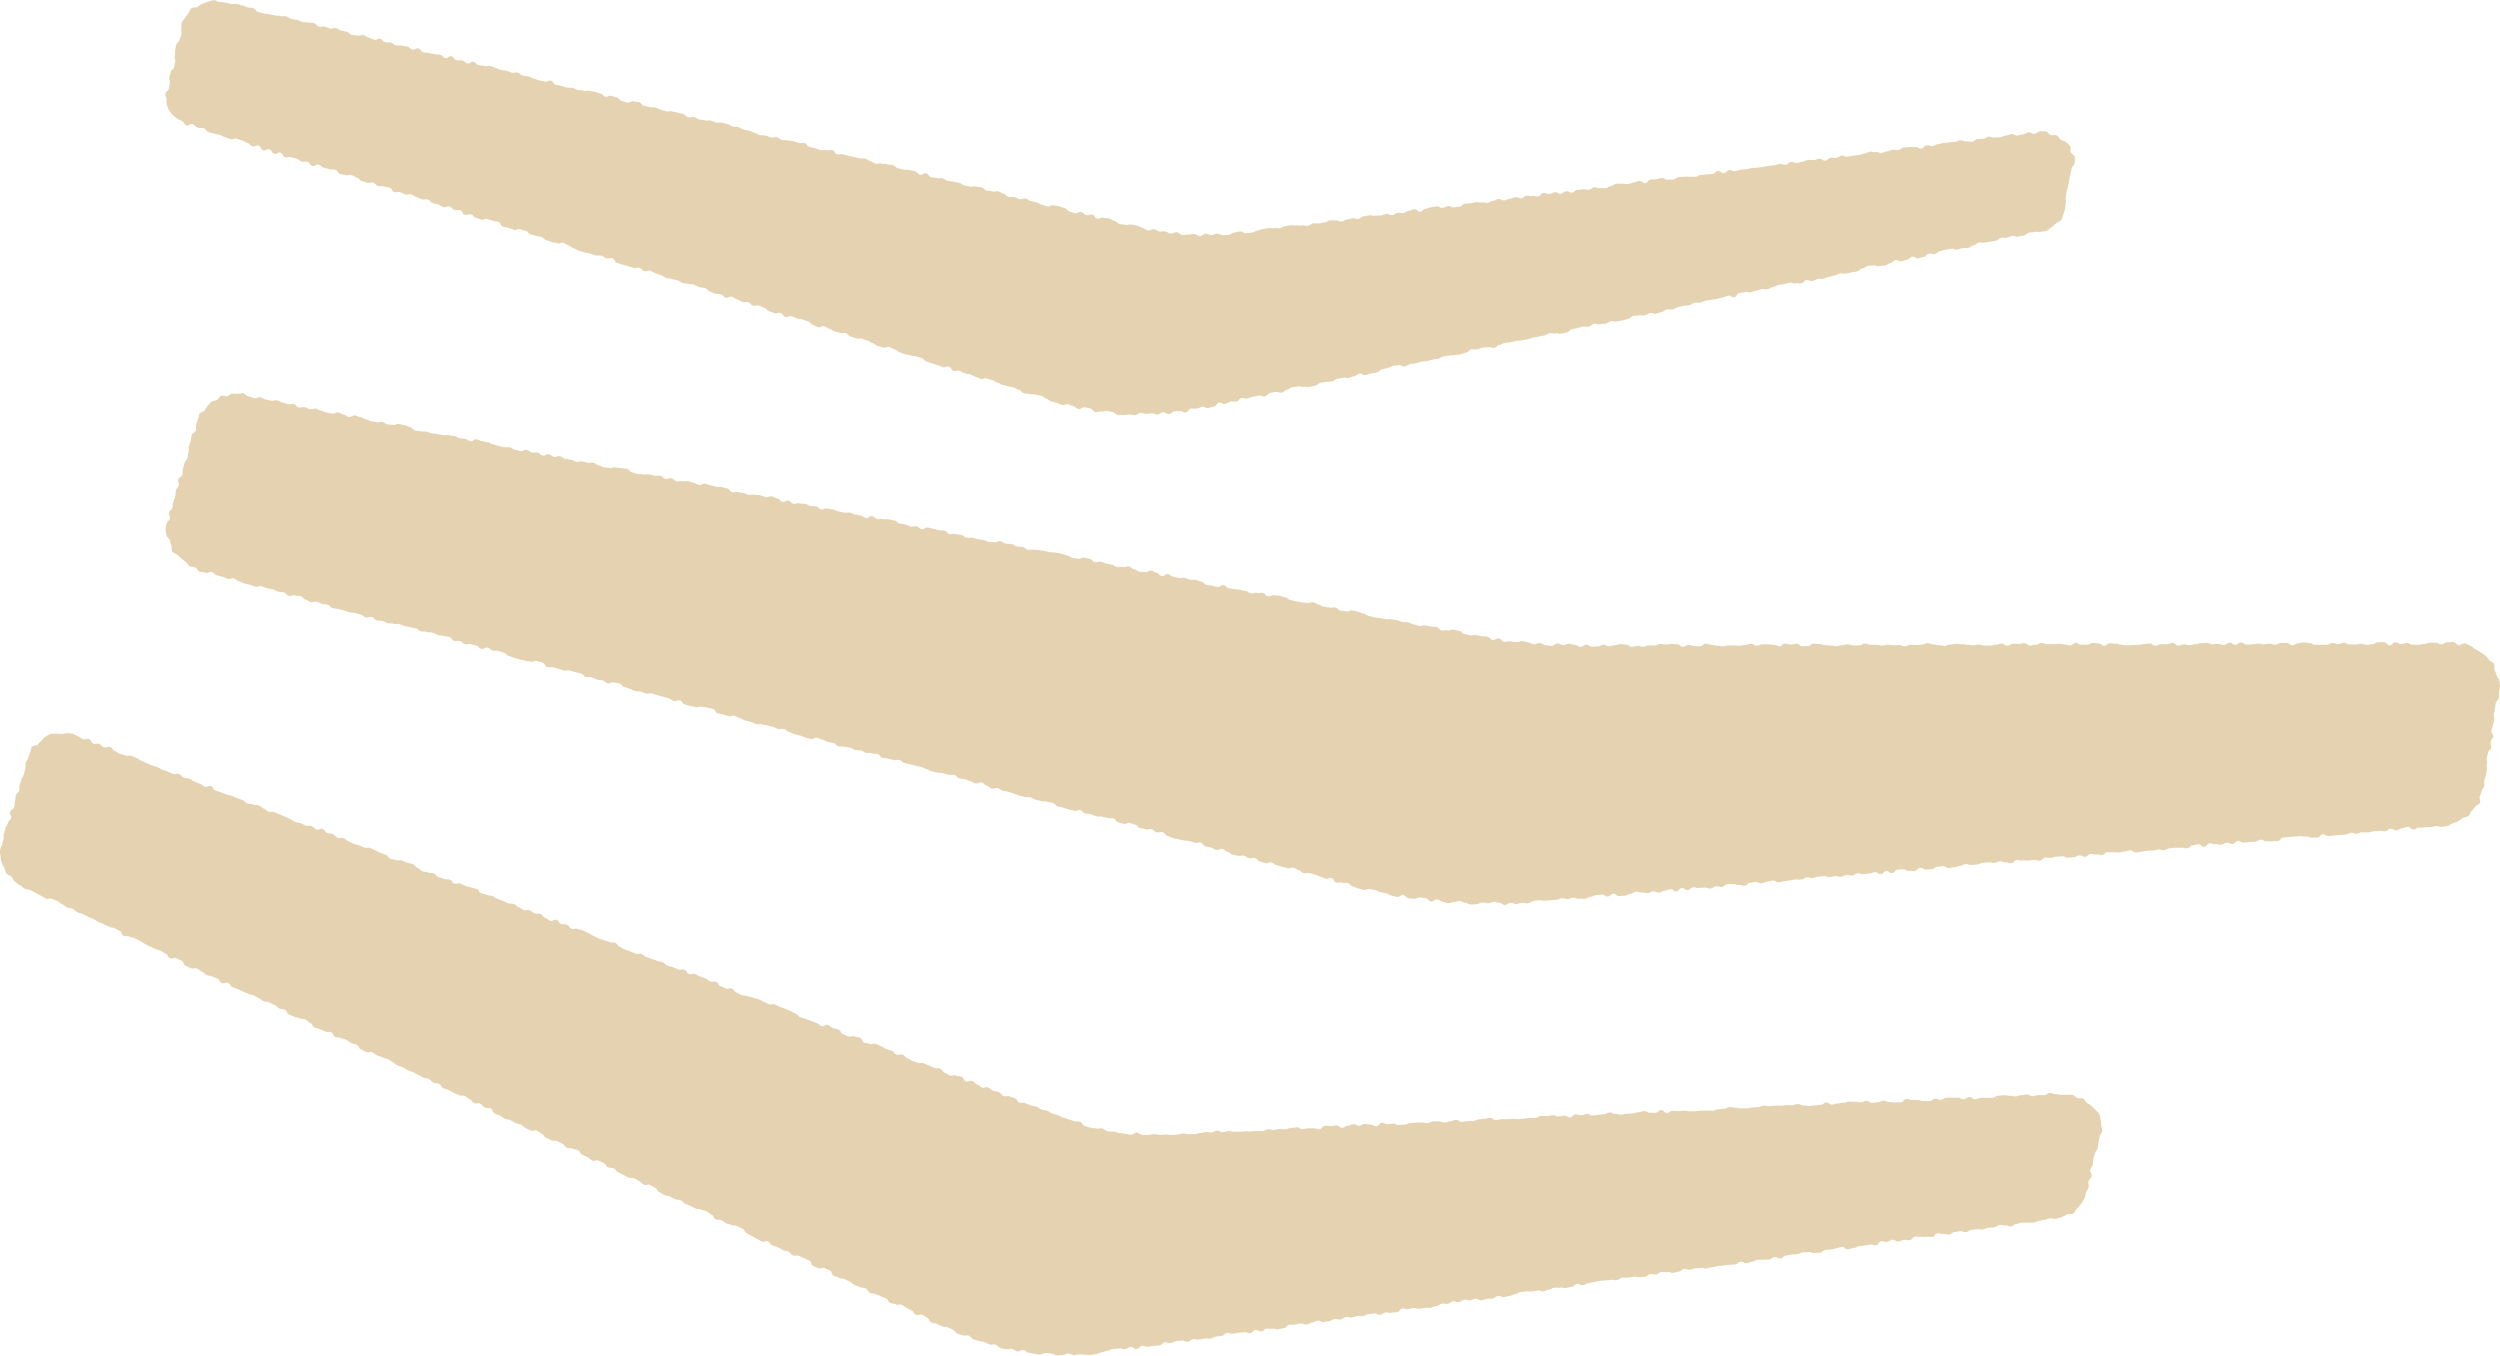 <svg xmlns="http://www.w3.org/2000/svg" width="73.762" height="39.997"><g data-name="グループ 19622"><g data-name="グループ 19619"><path data-name="パス 18451" d="M7.347 11.696c.082.016.078.039.16.055s.094-.044.176-.028.075.05.158.066l.164.033c.082.016.09-.025.172-.009s.076.048.158.064.079.031.161.047.088-.017.17 0 .068.087.15.1.09-.025.172-.009.077.044.158.06.092-.033.174-.017.076.045.158.061.077.039.159.055.083.012.165.027.094-.046.176-.03.076.044.158.06.074.054.156.07.1-.059.178-.043.079.031.161.047.076.047.157.063.077.043.159.058l.163.032c.082.016.09-.024.172-.008s.073.056.155.072.085 0 .167.014.093-.041.175-.025.081.019.162.035.077.041.159.057.069.08.151.1.083.007.165.023.086-.006.168.01.078.035.159.051.084 0 .166.02.082.018.163.033.089-.017.17 0 .084.006.166.022.074.053.156.068.084 0 .166.021.075.051.156.067.1-.072.181-.056.077.039.159.055l.164.031c.082.016.076.045.158.061s.078.032.16.048.081.019.163.035.087-.01.169.006.074.054.156.07.08.026.162.042.095-.052.177-.036.074.058.156.074.087-.009.169.007.071.069.153.085.1-.055.178-.039.073.064.155.08.092-.037.174-.021.074.06.156.076.083.01.165.026.077.046.159.062.091-.026.173-.01.081.022.163.038.088-.015.171 0 .073.061.156.077.076.044.159.061.086 0 .168.015.091-.03.174-.014.084.007.166.023.085 0 .168.018.068.089.15.105.08.028.162.044.086 0 .168.016.088-.014.17 0 .081.022.163.038.089-.017.171 0 .071.075.153.091.091-.03.173-.014.072.069.154.085.088-.012.17 0 .087-.012.169 0 .08.03.162.046.075.049.157.065.1-.055.178-.039.079.031.162.047.08.026.162.042.085 0 .167.013.081.024.163.04.067.092.149.108.088-.013.17 0 .083.009.165.025.077.041.159.057.09-.022.172-.006.084 0 .166.02.078.037.16.053.093-.038.175-.022.077.041.16.057.069.08.152.1.1-.051.177-.035.07.079.152.095.091-.027.173-.011.085 0 .168.015.077.043.159.059.086 0 .168.013.072.073.154.089.094-.041.176-.025.083.014.165.03.079.037.161.054l.165.035c.083.017.087-.012.17 0s.078.04.16.056l.165.032c.082.016.074.057.157.073s.1-.069.181-.053.072.069.154.085.089-.018.171 0 .087-.007.169.009.082.018.165.034.071.07.153.086.083.013.165.029.077.045.159.061.09-.021.172-.005.072.067.155.083.1-.064.18-.048.081.021.163.037.081.024.163.04.086 0 .168.015.068.088.15.1.09-.019.172 0 .083.011.166.027.073.064.155.08.089-.015.171 0 .08.027.163.043.084.008.167.024.077.043.16.059.087-.008.169.008.095-.045.177-.029.075.054.158.07.086 0 .168.014.075.054.158.071.085 0 .167.016.074.063.156.079.088-.014.17 0 .087-.005.169.011.083.013.166.029.082.018.164.034.086 0 .168.015.083.014.165.03.079.035.161.052.075.057.157.073.085.005.167.022.1-.049.178-.033.081.023.164.039.07.079.153.095.091-.03.174-.014.078.04.16.056l.165.034c.082.016.075.051.157.067s.089-.02.171 0 .091-.032.173-.016.072.069.154.085.075.053.157.069.086 0 .168.014.1-.061.18-.045.076.048.158.064.071.079.154.095.1-.069.181-.052.075.056.157.072.082.02.165.036.089-.02.171 0 .079.035.161.051.087-.006.169.01.078.035.161.051.07.075.152.091.083.012.166.029.081.021.163.037.1-.072.181-.055.071.074.153.09.084.011.166.027.085 0 .167.021.082.021.164.037.076.051.158.067.092-.03.175-.014.088-.013.171 0 .069.089.151.1.1-.045.177-.029.086 0 .168.016.081.029.163.045.073.062.156.079.081.021.164.037.082.018.164.034.087 0 .169.014.092-.031.175-.015.077.048.16.064.076.05.159.066.084.008.167.024.09-.021.172 0 .072.074.154.09.085.005.168.021.094-.043.177-.027.082.022.165.038.078.04.161.056.076.05.159.066.081.026.164.042.084.008.166.024.083.014.165.03.088-.011.17.005.084.009.167.025.079.038.162.054.087-.006.17.01.077.047.159.063.081.027.164.043.092-.031.176-.014l.165.033c.083.016.087 0 .17.013s.07.087.153.1.09-.02.173 0 .094-.037.177-.021.082.019.165.035.072.076.155.092.083.022.166.038.092-.022.175-.006l.168.032c.057.011.117 0 .173.014s.1.1.157.1.126-.055.183-.046.1.1.16.1.119-.02.176-.013l.172.021c.057.007.12-.035.178-.029s.112.03.169.035.112.05.169.055.119-.037.176-.033.112.058.17.061.114.018.172.021.118-.073.176-.071.114.046.171.047.116-.037.174-.036.114.03.172.03c.084 0 .084.063.168.063s.084-.067.168-.067.084.056.168.056.084-.007.168-.007.084-.045.168-.046.084.045.167.045.084-.033.168-.034.084-.03.168-.03.083.015.167.015.084.063.168.063.084-.027.167-.028.084.026.168.026.084-.04.167-.04h.168c.083 0 .083-.04.167-.041s.084.015.168.015.083-.016.167-.016.084.012.167.012.084.07.168.07.083-.051.167-.051.084.029.168.029.083.009.167.009.084-.075.167-.075.084.03.168.03.083.025.167.025.084.018.168.018.083-.023.167-.023h.168c.084 0 .084.01.167.01s.084-.024.168-.024.084-.036.168-.037.084.061.168.06.084-.042.167-.042h.168c.084 0 .084.015.168.015s.085.042.169.042.084-.079.168-.079.084.03.168.03.084-.026.168-.026.085.077.169.076.084-.007.168-.007.084-.072.168-.072.084.012.168.012.084.031.168.031.084.015.168.015.084.016.168.016.084-.027.168-.027.084-.025.168-.025.084.03.168.03h.168c.084 0 .083-.053.167-.053s.084.036.168.036h.168c.084 0 .084.02.168.02s.084-.02.168-.02.083.015.167.015.084-.007.168-.007.084.036.168.036.084-.044.168-.044.084.009.168.009.084-.015.168-.015.084-.038.168-.039.084.034.168.034.085.022.169.022.084.021.168.021.085-.039.169-.039.084-.02.168-.021.084.008.169.008.084.022.168.022.084.014.168.014.084-.021.168-.021.084.027.168.027h.168c.084 0 .084-.026.168-.026s.084-.031.168-.031.084.063.168.063.084-.057.168-.058.085 0 .169 0 .084-.015.168-.016.084.067.168.067.084-.023.168-.023.084-.05.169-.05.084.035.168.035h.169c.085 0 .084-.012.168-.012s.084.021.169.021.084.027.168.026.084-.073.168-.073.084.052.168.052h.168c.084 0 .083-.052.167-.052s.084.013.167.013.084.071.168.071.084-.073.168-.073.084.011.168.011.084.031.168.031.085.017.169.017.084-.006.169-.006.084-.009.168-.009.084-.023.168-.023.084-.015.168-.016.084.07.168.07.084-.051.168-.051h.168c.083 0 .083-.033.167-.034s.084.079.168.078.084-.035.168-.035.083.023.167.023.084-.029.168-.029.084-.028.168-.028.084-.011.168-.011.084.04.168.04.085-.009.169-.009.084.029.169.029.084-.067.169-.067.084.062.168.062.085-.067.169-.067.084.063.168.063.084-.01.169-.01.084-.022.168-.022.084.023.168.023.084-.018.169-.018.084.028.168.028.085-.052.169-.052h.169c.085 0 .085.067.169.067s.085-.054.169-.055.084-.028.168-.028.085.021.169.02.085.052.169.052h.338c.085 0 .085-.053.169-.053s.085.029.169.029.085-.037.169-.037.084.05.168.05h.168c.084 0 .084-.016.168-.016s.085.028.169.028.085-.019.17-.019.084-.058.168-.058h.169c.084 0 .085.094.169.093s.085-.091.17-.091.085.053.169.053.085-.03.17-.031.085.05.17.05h.169c.085 0 .085-.023.17-.023s.085-.037.169-.037h.17c.085 0 .086.048.171.048s.085-.06.171-.06.085-.008.171-.008c.059 0 .112.089.169.095s.131-.071.187-.058a1.529 1.529 0 01.164.077c.055.02.093.078.145.1a1.32 1.32 0 01.147.09 1.42 1.42 0 01.145.094 1.33 1.33 0 01.11.135c.038.044.115.06.146.109s-.01.137.015.19a1.227 1.227 0 01.065.154c.016.056.066.1.074.159a1.28 1.28 0 01.022.174 1.2 1.2 0 01-.031.172c-.014.08.007.084-.007.164s-.074.07-.088.15-.009.082-.023.162-.018.08-.032.161.022.087.008.168-.023.079-.037.159-.029.078-.042.159.062.094.048.175-.055.074-.069.155.026.087.012.168-.078.07-.092.151-.021.08-.035.161.018.086 0 .167.01.085 0 .166-.01.082-.024.163-.032.078-.046.159.007.086-.007.167-.062.073-.076.155a1.066 1.066 0 01-.059.156c-.017.053.034.137.009.187s-.108.069-.14.116a1.314 1.314 0 01-.107.127c-.038.041-.048.113-.092.149s-.121.024-.169.054a1.347 1.347 0 01-.135.1 1.527 1.527 0 01-.158.055c-.053.017-.1.073-.153.084a1.619 1.619 0 01-.171.022c-.084.007-.087-.024-.17-.017s-.083.019-.167.026-.084 0-.167.01-.085 0-.169.006-.08.046-.164.053-.091-.079-.174-.072-.082.031-.166.038-.079.057-.163.064-.088-.056-.172-.049-.079.067-.162.074-.086-.018-.169-.011-.084.005-.167.012-.082.024-.166.031-.084 0-.168 0-.081.034-.164.041-.087-.034-.171-.027-.08.043-.163.05l-.167.014-.167.013c-.083.007-.083.012-.166.019s-.089-.062-.173-.055-.076.1-.159.1h-.167c-.083 0-.087-.036-.171-.029s-.085-.017-.168-.01-.084 0-.168.007l-.166.016-.167.015c-.083.007-.076.091-.16.1l-.167.013c-.083.007-.084-.012-.168-.005s-.088-.052-.172-.045-.079.053-.163.06-.084 0-.167.009l-.167.015c-.083.007-.088-.053-.172-.046s-.078.078-.161.085-.088-.04-.171-.033-.08.051-.164.058-.086-.025-.17-.018-.087-.029-.17-.022-.077.094-.16.1-.092-.08-.175-.073-.083.024-.167.031-.077.078-.161.085-.086-.022-.17-.015-.085-.006-.169 0-.083.009-.167.016-.08.046-.164.053-.086-.025-.17-.018-.082.024-.166.031-.084 0-.168.009-.082.018-.166.025-.082.018-.166.025-.09-.069-.173-.062-.082.025-.166.032-.082.022-.166.029-.085-.014-.169-.007-.084-.005-.168 0-.078.075-.161.082-.087-.025-.17-.018-.086-.018-.169-.011-.078.074-.162.081-.088-.047-.172-.04-.08.047-.164.054l-.167.013c-.084.007-.088-.049-.172-.042l-.168.013c-.084.007-.082.027-.166.034s-.085-.013-.169-.006-.078.081-.162.088-.087-.028-.17-.021-.084.01-.168.017-.085-.011-.169 0-.086-.021-.17-.014-.077.085-.161.092-.087-.034-.171-.027-.087-.035-.17-.028-.081.041-.165.048-.087-.028-.17-.021-.083.014-.167.021-.081.04-.165.047-.084.005-.167.012-.087-.03-.171-.023-.08.044-.164.051-.082.031-.166.038-.083.018-.166.025-.09-.064-.174-.057-.083.015-.167.022-.08.061-.164.068l-.167.015c-.084.007-.09-.06-.174-.053s-.077.084-.161.091-.085-.007-.169 0-.088-.053-.171-.046-.084 0-.167.01-.076.09-.16.1-.089-.067-.173-.06-.077.084-.161.091-.089-.065-.173-.058-.082.032-.166.039-.083.012-.167.019-.087-.031-.171-.024-.08.056-.164.063-.086-.02-.17-.013-.08.045-.164.052-.086-.025-.17-.018-.082.021-.166.028-.087-.039-.17-.032-.083.012-.167.019-.081.031-.165.038-.086-.022-.169-.015-.08.053-.163.06-.085 0-.168 0-.083.018-.167.025-.083.019-.166.026-.083.024-.166.031-.09-.057-.174-.05-.082.025-.166.032-.081.043-.165.05-.089-.047-.173-.04-.083.018-.167.025-.078.076-.162.083-.086-.027-.17-.02-.087-.032-.171-.025-.085-.011-.169 0-.078.076-.162.083-.087-.028-.171-.021-.08.06-.164.067-.088-.035-.172-.028-.084 0-.168.011-.087-.023-.171-.016-.078.073-.162.08-.09-.066-.174-.059-.077.094-.161.1-.091-.076-.175-.069-.082.039-.166.046-.081.047-.165.054-.088-.041-.172-.034-.081.044-.166.051-.086-.023-.169-.016-.087-.034-.171-.027-.08.055-.163.062-.081.047-.165.054l-.169.013c-.084.007-.091-.075-.175-.067s-.079.073-.163.08-.09-.061-.174-.054l-.169.013c-.084.008-.081.044-.166.051s-.08.051-.165.058-.086-.012-.171 0-.088-.041-.172-.034-.083.034-.167.041-.087-.027-.172-.02-.082.037-.167.044-.085 0-.169.011l-.171.015c-.085.007-.087-.021-.172-.014-.056 0-.11.019-.166.023s-.108.066-.164.07-.113-.021-.169-.018-.11.033-.166.036-.113-.037-.169-.035-.111.064-.166.065-.114-.07-.169-.07-.112-.023-.168-.023-.112.043-.167.042-.112-.023-.168-.024-.113.056-.169.054-.112.009-.168.006-.11-.05-.166-.052-.109-.05-.165-.053-.114.041-.17.037-.115.031-.17.027-.11-.035-.165-.04-.106-.066-.162-.071-.12.071-.176.065-.1-.1-.156-.1-.11-.018-.166-.025-.12.052-.175.044-.112-.01-.167-.019-.1-.083-.155-.092-.124.063-.179.054-.11-.026-.165-.036-.1-.056-.158-.067-.109-.025-.163-.037-.1-.048-.159-.06-.11-.019-.165-.031-.124.04-.178.027-.108-.032-.162-.045-.1-.048-.158-.062-.095-.078-.149-.093c-.08-.022-.088.006-.169-.016s-.091.016-.171-.006-.058-.1-.139-.125-.1.035-.177.013-.075-.04-.156-.062-.076-.037-.157-.059l-.161-.043c-.08-.022-.091.018-.172 0s-.068-.067-.149-.089-.073-.046-.154-.068-.095.033-.176.011-.081-.02-.161-.042-.079-.027-.16-.049-.072-.054-.152-.076-.1.039-.177.017l-.161-.044c-.081-.022-.066-.075-.147-.1s-.091.017-.171 0-.073-.05-.153-.072-.092.021-.173 0-.083-.011-.163-.033-.07-.06-.151-.082-.07-.061-.15-.083-.1.048-.18.026-.074-.045-.155-.067-.082-.016-.162-.038-.063-.087-.143-.109-.092.02-.173 0-.079-.025-.16-.047-.087 0-.167-.019-.083-.015-.163-.037-.083-.013-.164-.035-.075-.042-.155-.064-.064-.085-.144-.107-.093.023-.174 0-.068-.065-.149-.087-.093.025-.174 0-.083-.013-.164-.035-.066-.074-.147-.1-.079-.027-.16-.05-.1.045-.179.023-.082-.02-.162-.042-.062-.093-.142-.115-.089.009-.17-.014-.083-.015-.163-.037-.09.009-.171-.013-.077-.036-.158-.058-.086 0-.167-.023-.066-.077-.147-.1-.1.041-.179.019-.083-.016-.164-.038-.079-.031-.16-.054-.082-.018-.163-.04-.066-.078-.147-.1-.083-.013-.164-.036-.089 0-.17-.018-.082-.018-.163-.041-.075-.043-.156-.065-.088 0-.169-.018-.082-.016-.163-.038-.078-.034-.159-.056-.078-.032-.159-.054-.085-.008-.165-.03-.072-.055-.153-.078-.1.034-.177.011-.069-.064-.15-.086-.067-.072-.147-.094-.1.049-.181.027-.075-.044-.156-.066-.077-.036-.158-.058-.086 0-.166-.025-.067-.075-.147-.1-.092.016-.172-.006l-.161-.046c-.08-.022-.088 0-.169-.018s-.083-.014-.163-.036-.075-.045-.156-.067-.076-.038-.157-.06-.082-.016-.163-.038-.081-.02-.162-.043-.083-.014-.164-.036-.068-.068-.149-.09-.092.02-.173 0l-.162-.044c-.081-.022-.087 0-.168-.019s-.063-.089-.144-.111-.085 0-.166-.027-.09.01-.171-.012-.074-.048-.155-.07-.089.008-.17-.014-.074-.049-.155-.071-.087 0-.168-.022-.089.006-.17-.016-.068-.073-.149-.095-.084-.011-.165-.033-.076-.044-.157-.066-.078-.032-.159-.055-.1.056-.184.034-.081-.02-.162-.043-.077-.037-.158-.059-.082-.02-.163-.042-.076-.039-.157-.061-.07-.063-.151-.086-.091.015-.172-.008-.077-.034-.158-.057l-.161-.045c-.081-.022-.085-.008-.166-.03s-.09.009-.17-.013-.077-.036-.158-.059l-.162-.045c-.081-.022-.075-.043-.156-.065s-.073-.05-.154-.073-.1.035-.178.013-.08-.026-.161-.048-.083-.015-.164-.037-.058-.107-.139-.129-.083-.014-.164-.037-.085-.008-.166-.03-.1.036-.178.014-.084-.014-.165-.036l-.162-.045c-.082-.022-.062-.1-.143-.118s-.1.039-.179.017-.072-.057-.153-.079l-.162-.045c-.081-.023-.08-.024-.161-.046s-.08-.027-.161-.049-.093.02-.174 0-.077-.035-.158-.057-.089 0-.17-.017-.075-.043-.156-.065-.078-.033-.159-.055-.067-.075-.148-.1-.084-.011-.165-.034-.1.048-.182.026-.069-.064-.151-.086-.085 0-.167-.027-.076-.041-.157-.063-.09.009-.171-.014-.066-.078-.147-.1-.083-.018-.164-.041-.08-.025-.161-.047-.092.019-.173 0-.079-.028-.159-.05l-.162-.043c-.08-.022-.09.012-.17-.011s-.058-.1-.139-.127-.079-.028-.16-.05-.1.039-.179.017-.087 0-.168-.022-.082-.02-.163-.042-.082-.02-.163-.043-.078-.037-.159-.059-.068-.071-.149-.093-.078-.033-.159-.055-.091.012-.172-.011-.069-.063-.15-.085-.1.056-.184.034-.067-.072-.148-.094l-.162-.043c-.081-.022-.093.022-.174 0s-.068-.069-.149-.091-.09.013-.171-.009-.062-.092-.143-.114-.085-.007-.166-.029-.086 0-.167-.027-.075-.046-.156-.068-.087 0-.169-.023-.089 0-.17-.017-.071-.062-.152-.084-.084-.015-.165-.037-.084-.012-.165-.034-.079-.032-.16-.055-.09.01-.171-.013-.088 0-.169-.017-.076-.043-.157-.065-.088 0-.17-.019-.065-.08-.147-.1-.1.035-.178.013-.071-.062-.153-.084l-.163-.045c-.081-.023-.087 0-.168-.023s-.079-.032-.16-.054-.083-.019-.164-.041-.086-.005-.168-.028-.066-.078-.147-.1-.087 0-.169-.025-.076-.04-.158-.062-.1.03-.177.008-.073-.051-.154-.073-.066-.077-.147-.1-.087 0-.169-.021-.1.032-.177.009-.066-.077-.148-.1-.087 0-.169-.025-.076-.042-.157-.064-.085-.01-.167-.032-.077-.037-.159-.059-.1.033-.179.011-.079-.03-.161-.052-.083-.019-.165-.041-.077-.04-.159-.062-.072-.06-.153-.083-.1.029-.178.007-.078-.037-.16-.059l-.164-.044c-.082-.023-.069-.072-.151-.095s-.1.042-.182.019-.087-.008-.169-.03c-.055-.015-.084-.1-.135-.125s-.117-.01-.165-.036-.07-.095-.114-.127a1.171 1.171 0 01-.129-.1 1.341 1.341 0 01-.123-.108c-.036-.042-.119-.05-.149-.1s-.007-.124-.03-.175a1.2 1.2 0 01-.038-.158c-.016-.053-.095-.091-.1-.146a1.112 1.112 0 01-.033-.168 1.121 1.121 0 01.028-.17c.008-.055.084-.094.1-.148.024-.081-.048-.1-.024-.183s.081-.064.1-.146 0-.087.026-.169.032-.079.056-.16 0-.09.02-.171.059-.071.083-.152-.035-.1-.011-.181.1-.059.123-.141-.009-.091.015-.172.021-.083.045-.165.06-.071.084-.152.01-.086.034-.168-.014-.092.01-.174.03-.08.054-.162.006-.087.03-.169.1-.061.12-.143-.006-.091.018-.174a1.068 1.068 0 01.049-.154c.023-.05.017-.117.046-.163s.112-.053.147-.095.05-.1.09-.137a1.269 1.269 0 01.114-.121c.044-.032.112-.026.16-.052s.075-.1.126-.122.123.023.176.009.1-.068.152-.075a1.591 1.591 0 01.166.008 1.6 1.6 0 01.166-.023c.051.05.108.083.162.097z" fill="#e5d2b0"/></g><g data-name="グループ 19620"><path data-name="パス 18452" d="M2.3 21.724c.078.031.069.053.147.083s.1-.031.18 0 .05.1.128.131.1-.019.175.011.061.075.139.1.1-.037.182-.007.056.088.134.118.071.047.149.077.082.02.161.05.1-.016.174.014l.156.061c.078.031.069.053.147.084s.075.037.153.068.075.039.153.069.082.02.161.05.072.046.15.076.08.026.158.056.076.037.154.067.1-.024.178.007.064.066.142.1.088.006.167.037.07.05.148.081.077.034.156.064.068.058.146.088.109-.047.187-.016.052.1.13.13.082.023.16.053l.157.061c.079.031.086.012.165.042s.075.039.154.07.081.024.159.054.064.068.143.1.089 0 .167.033.092 0 .17.027.067.061.145.092.067.059.146.089.094-.012.173.019.076.034.155.064.075.039.153.069.076.037.154.068.069.054.148.084.086.009.165.039.074.04.152.071.1-.014.174.016.063.071.141.1.106-.043.185-.012.057.084.135.115.088 0 .167.034.06.076.138.107.1-.019.176.011.065.063.144.093.073.043.151.074.083.018.161.049l.157.06c.078.031.1-.014.173.016s.075.04.153.071.073.043.152.074l.156.06c.079.03.059.08.138.111s.086.009.165.039.1-.017.175.014.077.034.155.065.086.01.165.041.058.08.137.111.064.068.142.1.089 0 .168.034.091 0 .169.029.061.077.14.107.082.02.161.051.092 0 .17.027.058.085.137.115.1-.03.18 0 .075.041.154.071.084.015.163.046.085.012.164.042.055.092.133.122.081.024.16.054.088 0 .167.035.07.051.149.081.079.027.158.058.075.038.154.068.092 0 .17.026.066.063.144.093.07.052.149.083.1-.021.176.01.068.057.146.088.095-.011.173.019.058.084.137.114.068.056.147.086.111-.054.19-.024.056.087.135.117.093-.006.172.024.056.088.134.119.1-.025.179.006.084.017.163.047.074.043.152.074.071.05.15.081.073.044.152.075.082.022.16.053.082.023.16.054.092 0 .171.026.057.084.136.115.071.049.15.08.08.026.158.056.076.037.155.068.1-.022.177.009.067.06.146.09.08.026.158.057.081.025.16.056.085.012.164.042.064.068.143.1.085.013.164.044.075.04.154.07.1-.024.179.006.053.095.131.125.1-.028.178 0 .073.044.151.075.08.024.158.054.067.059.145.09.1-.018.175.012.051.1.13.13.076.035.154.065.1-.024.178.006.058.086.136.116.073.045.152.076.09 0 .169.03.085.015.164.045.084.018.163.048.075.039.154.07.073.044.152.075.1-.022.177.008.075.041.153.071l.158.059c.079.03.077.034.156.064s.072.047.15.077.06.077.139.108.082.02.161.05.08.025.159.056l.156.061c.079.03.067.061.145.092s.115-.061.193-.031.069.057.147.087.084.018.163.049.052.1.131.13.076.04.155.07.1-.031.181 0 .088.008.167.038.047.114.125.144.087.009.166.04.1-.027.18 0 .076.037.154.067.071.052.15.083.083.019.162.05.058.084.137.115.1-.03.181 0 .062.076.141.107.072.046.151.077.08.027.159.058.1-.016.176.015.077.034.156.065.075.042.154.072.1-.012.175.019.055.091.134.122.072.05.151.08.1-.031.181 0 .087.009.165.039.05.106.128.136.107-.041.186-.011.063.072.142.1.067.061.147.092.1-.031.182 0 .066.063.145.093.087.009.166.04.059.085.138.116.1-.017.177.013.083.023.162.053.054.1.133.129.1-.012.176.018.078.034.157.065.088.008.167.039.072.051.152.082.088.007.168.038.072.051.152.082.085.019.165.05c.053.021.1.051.156.07l.163.053.163.052c.054.018.119 0 .173.018s.087.114.142.129.11.033.166.047.116.009.171.022.12-.012.176 0 .1.075.158.085.118 0 .174.006.111.033.168.041l.17.021c.057.006.113.027.17.033s.121-.07.178-.066.11.067.167.07.115 0 .172 0 .115-.023.172-.022.114.02.171.02.114-.009.172-.011.115.014.172.012c.084 0 .084-.006.168-.01s.083-.026.167-.03.085.021.169.017.085 0 .169 0 .083-.028.166-.031.084-.025.167-.029.085.013.169.01.082-.049.166-.053.086.051.17.047.083-.031.167-.035.085.023.169.019.084 0 .167 0 .084 0 .168-.008.084.007.168 0 .084-.008.167-.012.085.006.168 0 .082-.046.166-.05.085.021.169.018.083-.023.166-.026.085.013.169.009.082-.037.165-.04.084-.015.167-.019.087.058.171.054.083-.02.167-.024.083 0 .167 0 .085.027.169.024.08-.094.164-.1.084.013.168.01.083-.016.167-.02.087.072.171.068.082-.054.166-.058.082-.042.166-.046.086.05.17.046.082-.051.166-.055.085.024.169.02.086.052.17.048.08-.092.164-.1.087.043.171.04.084-.011.168-.015.086.042.17.039.084-.01.168-.014.083-.036.167-.04.084-.014.168-.018.085 0 .169 0 .085.018.169.015.082-.046.166-.05.085 0 .169 0 .086.037.17.033.082-.03.166-.034.083-.041.167-.045.087.065.171.061.083-.016.167-.019l.168-.008c.084 0 .082-.041.166-.045s.084-.014.168-.018.082-.026.166-.029.088.071.172.067.083-.023.167-.026.084 0 .168 0 .084-.006.168-.009.084.01.168.006.084-.012.168-.016.084-.016.168-.019.084.006.168 0 .082-.057.166-.061.085.011.169.008.084-.022.168-.026.086.039.171.035.083-.022.167-.026.087.056.172.052.08-.084.164-.087.086.03.17.026.083-.034.167-.038.087.05.171.046.083-.017.167-.021.084-.018.168-.022.082-.042.166-.046.086.049.171.045.085.02.169.016.083-.021.167-.025.084-.009.168-.013.083-.028.167-.032.083-.029.168-.033.086.053.171.049.084.008.169 0 .081-.073.165-.076.089.085.173.081.082-.057.166-.061.085.011.169.007.084-.008.168-.012.086.021.17.017.084.006.167 0 .084-.014.167-.018.085.007.168 0 .085 0 .169 0 .082-.035.166-.039.084-.015.168-.019.082-.043.166-.047.086.02.17.016.086.026.17.022.085 0 .169 0 .083-.022.167-.026.084-.008.168-.012.083-.038.167-.042.085.019.168.015.084-.011.168-.015.084 0 .168 0 .083-.013.167-.016.085.006.169 0 .082-.029.166-.032.086.046.17.042.085.019.169.015.084-.013.168-.017.084-.013.168-.017.082-.063.166-.067.088.063.172.06.084-.03.168-.034.084-.016.168-.02.083-.032.168-.036.084.012.169.008.085.017.169.013.083-.039.167-.043.087.065.171.061.084-.016.168-.02.083-.04.167-.043.087.042.171.038.086.017.171.013.084 0 .169-.006.08-.094.164-.1.087.038.171.034.085 0 .169 0 .086.036.171.032.084 0 .169 0 .082-.066.166-.07.087.033.171.029.082-.056.167-.06.085 0 .169 0h.168c.084 0 .087.049.171.046s.081-.063.165-.067.088.071.173.067.083-.036.168-.04.085 0 .169 0 .085.006.169 0 .082-.059.167-.063.085-.01.17-.014.085.018.17.015.086.023.171.019.084-.031.169-.035.084-.015.169-.018.087.049.172.046.084-.028.168-.031.086 0 .171 0 .082-.063.168-.067.087.043.173.039.086.024.172.02a1.457 1.457 0 01.16 0 1.335 1.335 0 01.165 0c.053.013.09.072.14.091s.122-.008.17.018.068.093.111.126a1.279 1.279 0 01.134.09 1.19 1.19 0 01.118.114c.032.045.091.077.115.126a.944.944 0 01.039.165.985.985 0 01.017.165 1.086 1.086 0 01.033.166c0 .053-.061.1-.074.155-.021.084-.015.085-.036.169s0 .089-.018.173-.061.074-.082.157-.033.081-.054.165 0 .089-.018.173-.054.075-.075.159.065.105.044.189-.073.071-.094.155.025.1 0 .18-.055.076-.076.161a.959.959 0 01-.049.17 1.008 1.008 0 01-.094.151 1.052 1.052 0 01-.117.132c-.041.041-.063.113-.112.147s-.134 0-.188.029a1.093 1.093 0 01-.155.082 1.353 1.353 0 01-.17.051c-.083.011-.088-.029-.171-.017s-.08.033-.163.045-.082.019-.165.031-.079.039-.161.051-.086-.009-.169 0-.086-.009-.169 0-.081.025-.164.037-.076.061-.159.073-.091-.04-.174-.028-.088-.021-.171-.009-.077.057-.16.069-.085 0-.168.007-.08.042-.163.053-.087-.017-.17-.006-.084.006-.167.018-.078.052-.161.064-.09-.037-.173-.025l-.166.025c-.083.012-.076.062-.159.073s-.089-.029-.172-.017-.088-.028-.171-.017-.072.1-.155.107-.087-.019-.17-.007-.085-.008-.168 0-.087-.015-.17 0-.072.088-.155.1-.087-.019-.17-.008-.079.037-.162.048-.093-.062-.176-.05-.078.048-.161.06-.088-.028-.171-.016-.07.1-.153.115-.088-.029-.171-.017-.082.016-.165.027l-.166.022c-.083.012-.079.043-.162.054s-.081.019-.164.031-.1-.08-.179-.068-.08.029-.163.041-.081.025-.164.037-.084 0-.167.017-.075.066-.158.078-.085-.006-.168.006-.09-.036-.173-.024-.085 0-.168.011-.079.042-.162.053-.085 0-.168.01-.082.016-.165.028-.075.074-.158.085-.092-.05-.175-.039-.077.058-.16.07-.086-.006-.169.005-.086-.006-.169.006-.079.042-.163.054-.08.034-.163.046-.093-.056-.176-.044-.076.066-.159.078-.085 0-.168.012-.083.009-.166.021-.085 0-.168.012-.081.026-.164.037-.082.021-.165.033-.088-.022-.171-.01-.085 0-.168.011-.081.028-.164.04-.089-.034-.172-.022-.075.069-.158.081-.082.022-.165.033-.089-.036-.173-.024-.086-.009-.169 0-.076.059-.159.071-.088-.019-.171-.007-.075.064-.158.076-.086 0-.169.009-.088-.022-.171-.01l-.166.026c-.083.012-.086-.006-.169.005s-.077.058-.16.07-.088-.018-.171-.006-.085 0-.168.014-.085 0-.168.015-.082.021-.165.033-.082.021-.166.033-.078.049-.161.061-.091-.045-.174-.033-.075.069-.158.081-.082.022-.165.033-.088-.02-.171-.008-.087-.012-.17 0-.078.045-.161.057-.08.037-.163.049-.09-.033-.173-.021l-.166.026c-.083.012-.086-.011-.17 0l-.167.02c-.084.011-.078.048-.161.059s-.079.042-.163.054-.082.022-.165.034-.092-.047-.175-.035-.076.064-.16.076-.084 0-.168.013-.08.03-.164.042-.092-.061-.175-.049-.079.036-.162.048-.088-.028-.171-.017-.077.055-.16.067-.089-.029-.172-.017-.076.058-.159.069-.087-.016-.171 0-.077.056-.16.068-.08.035-.164.047-.086-.006-.169.006l-.167.024c-.083.011-.089-.031-.172-.019s-.082.021-.165.033-.089-.028-.172-.016-.071.1-.154.108-.084 0-.167.015-.088-.02-.171-.008-.077.055-.16.067-.092-.053-.175-.042l-.166.022c-.083.012-.078.046-.161.058s-.087-.013-.17 0-.08.031-.164.042-.089-.029-.172-.017-.076.064-.16.076-.088-.024-.172-.012-.078.047-.162.059-.083.015-.166.027-.093-.051-.176-.039-.079.044-.162.055-.079.047-.162.058-.091-.042-.174-.03-.082.02-.165.032-.086-.006-.17.006-.072.09-.156.1-.082.018-.166.03-.089-.025-.173-.014-.086-.008-.17 0-.075.068-.159.079-.092-.05-.176-.039-.074.076-.157.088-.091-.038-.175-.026-.084.006-.168.018l-.167.025c-.084.011-.09-.032-.173-.02s-.075.075-.159.087-.084.008-.167.02-.078.048-.161.06-.087-.015-.17 0-.083.014-.167.026-.088-.019-.171-.008-.077.062-.161.074-.092-.046-.175-.034-.085 0-.169.015-.079.043-.162.055-.09-.028-.174-.016-.075.079-.158.09-.086 0-.17.011-.084.015-.168.027-.091-.037-.175-.025-.074.081-.158.093-.095-.073-.179-.061-.079.051-.163.063-.09-.029-.175-.017-.085 0-.17.014-.081.037-.166.049c-.055.008-.107.035-.163.042s-.107.049-.162.055-.111.023-.167.027-.113 0-.168 0-.114-.019-.169-.017-.111.023-.167.025-.112-.05-.168-.05-.112.051-.168.05-.112.011-.168.009-.11-.053-.165-.056-.111-.011-.167-.015-.116.049-.172.044-.111-.017-.166-.023-.11-.023-.166-.031-.1-.075-.157-.083-.122.055-.177.046-.1-.066-.156-.077-.119.025-.174.013-.11-.021-.165-.034-.092-.093-.146-.106-.12.016-.174 0-.1-.057-.153-.073-.111-.017-.165-.034-.107-.03-.16-.048-.087-.089-.139-.108-.123.012-.175-.008-.109-.031-.16-.052-.082-.093-.133-.115-.1-.049-.15-.073-.122 0-.172-.027c-.075-.036-.077-.033-.152-.069s-.088-.011-.163-.047-.045-.1-.12-.137-.07-.049-.145-.085-.111.039-.187 0-.048-.093-.124-.129-.074-.04-.149-.076-.067-.053-.143-.089-.1.02-.178-.016-.09-.007-.165-.043-.049-.093-.124-.129-.079-.031-.154-.067-.081-.026-.157-.062-.091 0-.166-.041-.049-.092-.125-.129-.091 0-.167-.04-.083-.021-.158-.057-.065-.06-.141-.1-.076-.035-.152-.072-.09-.006-.166-.043-.081-.025-.157-.062-.037-.118-.113-.155-.078-.032-.154-.068-.108.031-.184 0-.079-.03-.155-.066-.036-.121-.112-.157-.077-.033-.153-.07-.079-.031-.154-.067-.1.017-.177-.02-.06-.069-.136-.106-.087-.014-.162-.05-.073-.043-.149-.079-.083-.021-.159-.057-.055-.08-.131-.116-.11.036-.185 0-.072-.043-.148-.08-.07-.047-.146-.083-.073-.043-.148-.08-.048-.093-.124-.13-.073-.04-.149-.077-.093 0-.169-.035-.087-.014-.162-.05-.067-.055-.142-.091-.1.008-.173-.028-.044-.1-.12-.138-.066-.057-.141-.093-.085-.018-.16-.054-.1 0-.171-.033-.073-.04-.149-.077-.079-.029-.155-.065-.06-.069-.135-.1-.093 0-.169-.037-.075-.038-.151-.074-.088-.011-.164-.047-.07-.048-.145-.084-.05-.09-.126-.127-.071-.046-.147-.082-.106.025-.181-.011-.062-.065-.138-.1-.07-.05-.146-.086-.1.013-.175-.023-.074-.042-.15-.079-.073-.04-.15-.077-.056-.077-.132-.113-.094 0-.17-.036-.052-.087-.128-.123l-.152-.074c-.076-.036-.11.035-.186 0s-.065-.059-.14-.1l-.152-.073c-.076-.036-.05-.09-.126-.126s-.086-.016-.162-.052-.1.007-.172-.03-.054-.081-.13-.117-.074-.041-.15-.077-.1.013-.175-.023-.075-.038-.151-.074-.055-.081-.131-.117-.066-.056-.142-.092-.108.03-.183-.006l-.152-.073c-.076-.036-.062-.066-.138-.1s-.087-.012-.163-.048-.071-.048-.146-.084-.09-.008-.166-.044-.068-.054-.144-.09-.08-.028-.156-.064-.041-.109-.117-.145-.1.006-.173-.031-.058-.074-.134-.111-.1.016-.177-.021-.057-.075-.134-.111-.066-.057-.142-.094-.1.008-.173-.028-.079-.03-.155-.066-.072-.047-.148-.083-.083-.02-.159-.056-.051-.09-.127-.127-.093 0-.169-.037-.059-.069-.135-.106-.089-.009-.165-.045-.073-.044-.149-.08-.074-.041-.15-.077-.082-.023-.158-.059-.071-.047-.147-.084-.082-.024-.158-.06-.066-.059-.142-.095-.068-.052-.143-.088-.086-.014-.161-.051-.081-.024-.156-.06-.067-.054-.143-.09-.106.029-.181-.008-.074-.04-.149-.077-.046-.1-.122-.133-.084-.019-.159-.055-.068-.053-.144-.089-.083-.021-.159-.057-.094 0-.17-.034-.046-.1-.122-.136-.1.015-.176-.021-.078-.033-.154-.069-.086-.018-.162-.054-.049-.095-.125-.131-.066-.058-.142-.1-.093 0-.169-.037-.089-.009-.165-.046l-.153-.071c-.075-.037-.047-.1-.123-.133s-.089-.008-.165-.044-.06-.069-.136-.1-.075-.039-.151-.075-.094 0-.169-.035-.068-.053-.144-.09-.072-.044-.148-.08-.087-.013-.163-.049-.079-.03-.155-.067-.078-.033-.154-.07-.082-.025-.158-.061-.054-.083-.131-.12-.11.034-.186 0-.049-.093-.126-.13-.08-.028-.156-.065-.091-.005-.167-.041-.064-.064-.14-.1-.068-.054-.144-.09-.1.024-.181-.012l-.153-.072c-.076-.037-.041-.11-.117-.147l-.152-.075c-.076-.037-.112.038-.189 0s-.049-.093-.126-.13-.069-.05-.146-.087-.085-.017-.161-.054-.077-.035-.153-.072-.075-.04-.151-.077-.069-.051-.146-.088-.074-.041-.151-.078-.087-.015-.163-.051-.1.011-.175-.025-.04-.112-.116-.148l-.151-.073c-.076-.037-.088-.012-.164-.049s-.078-.034-.154-.07-.079-.032-.155-.068-.071-.048-.148-.085-.08-.03-.156-.066-.074-.042-.151-.079-.086-.016-.162-.053-.065-.061-.142-.1-.089-.01-.166-.047-.068-.055-.145-.092-.068-.055-.145-.092-.08-.029-.157-.066-.106.025-.183-.012-.071-.047-.148-.084-.073-.045-.15-.082-.075-.041-.152-.077-.092-.009-.169-.046-.065-.062-.143-.1a1.166 1.166 0 01-.144-.108c-.05-.034-.065-.1-.107-.144s-.117-.05-.152-.1-.035-.116-.061-.168a.92.92 0 01-.079-.155.828.828 0 01-.028-.172.774.774 0 01-.021-.176.929.929 0 01.061-.167c.024-.08.016-.083.041-.163s-.008-.09.017-.171.02-.081.045-.161.045-.074.07-.154.071-.066.095-.146-.052-.1-.027-.184.093-.06.118-.14 0-.087.025-.168 0-.089.022-.169.073-.066.1-.147-.01-.091.014-.171.028-.08.053-.16.049-.073.073-.154.014-.084.039-.165-.008-.091.017-.172.051-.073.076-.154a.839.839 0 01.054-.153c.025-.049.016-.123.048-.167s.135-.026.175-.064a1.021 1.021 0 01.108-.117c.045-.031.071-.094.12-.118a1.2 1.2 0 01.148-.08 1.373 1.373 0 01.169-.007 1.3 1.3 0 01.164.011 1.131 1.131 0 01.162-.026 1.185 1.185 0 01.164.02 1.46 1.46 0 01.151.072z" fill="#e5d2b0"/></g><g data-name="グループ 19621"><path data-name="パス 18453" d="M6.652.078l.163.039c.081.02.091-.023.173 0s.08.023.161.043.077.039.158.059.086 0 .167.023.064.09.145.11.081.024.162.044.085.006.167.026.082.015.164.035.087 0 .168.016.088-.007.17.013.073.054.154.074.084.011.165.031.078.036.159.056.087 0 .168.017.086 0 .167.021.067.08.148.1.092-.022.173 0 .077.037.158.057.093-.03.175-.01.073.05.154.07.082.018.163.038.069.07.15.09.086 0 .168.019.094-.033.175-.013.072.056.153.076.076.04.157.06.1-.048.179-.028.065.084.146.1.088-.005.169.014.071.06.152.08.089-.012.17.008.084.009.165.029.069.069.15.089.1-.053.18-.033.064.089.145.109.085.007.166.027.083.012.164.032.087 0 .168.018.067.075.149.095.1-.069.184-.049.063.093.145.113.088-.011.17.009.07.064.151.084.1-.061.183-.041.068.073.15.093.085 0 .167.024.09-.017.172 0 .077.037.158.057.076.043.158.063.085 0 .167.025.078.033.159.054.092-.022.173 0 .07.067.152.087.085 0 .166.024.075.046.157.066.078.032.16.052.083.013.164.033.1-.045.178-.025.062.1.144.118.082.017.163.037.08.028.161.048.089-.011.17.009.076.041.157.061.085 0 .166.025.092-.021.173 0 .084.01.165.03.079.029.16.049.068.075.15.095.1-.044.178-.024.079.03.16.05.066.082.148.1.079.028.161.048.1-.058.182-.038.085.006.166.027.065.087.147.107.082.016.164.036.088-.006.17.014.075.044.157.064.08.026.161.046.09-.015.172.005.083.015.164.035l.162.042c.081.02.069.073.15.093s.092-.021.173 0 .075.046.157.066.084.008.165.028.089-.012.171.008.078.035.159.055.09-.014.171.006l.163.04c.082.02.074.05.156.071s.086 0 .167.021.075.05.156.07.083.016.165.036.077.037.159.057.074.05.155.07.088 0 .169.016.078.035.159.055.091-.025.172-.005.072.058.153.078.088-.008.169.012.085 0 .166.025.079.027.16.047.089-.008.17.012.065.088.146.108.082.017.164.037.077.038.159.058.093-.025.174 0 .092-.022.174 0 .061.1.142.123.092-.021.173 0 .081.023.162.043.082.018.163.038.083.015.164.035.088-.007.169.013.073.055.154.075.073.052.155.071.092-.024.173 0 .086 0 .167.022.085 0 .167.025.069.07.15.09l.163.04c.082.02.089-.009.171.012s.082.018.164.038.067.079.149.1.1-.061.183-.04.064.093.145.113.085.009.166.029.09-.014.172.006.073.052.155.073.085.006.166.026.083.013.165.033.073.056.155.076.083.014.165.034.093-.025.175 0 .086 0 .168.023.068.075.15.095.085 0 .167.025.091-.017.172 0 .075.048.157.068.069.072.151.092.09-.013.172.008.077.039.159.059.095-.031.177-.011.074.049.156.069l.163.039c.081.02.074.048.156.068s.079.029.161.049.1-.047.18-.027.086 0 .168.025.079.033.16.053.067.08.149.1.079.031.161.051.1-.053.183-.033.07.071.152.091.1-.034.177-.014.064.1.146.116.1-.045.181-.025.086 0 .168.025.075.046.157.067.07.07.153.09.086.008.168.028.1-.029.178-.009.085.013.167.033c.056.014.106.049.161.062s.1.069.158.08.126-.05.182-.04.1.059.162.068.116-.013.173 0 .107.059.164.065.12-.049.176-.044.108.081.165.085.115-.016.172-.013.115-.021.172-.019.112.065.169.066.115-.074.172-.074.114.043.171.041.113-.038.17-.04.116.044.173.041.115 0 .172-.009.108-.064.165-.07.111-.023.168-.03c.082-.01.092.064.174.053l.166-.018c.083-.01.078-.045.161-.055s.079-.038.162-.048.082-.016.164-.027.086.012.168 0 .086.013.169 0 .077-.049.16-.059.082-.018.164-.028.087.017.169.006.086.013.169 0 .086.02.169.009.076-.059.159-.069.085.007.168 0 .081-.02.164-.03.078-.049.161-.06.085.007.167 0 .09.044.173.034.078-.049.161-.06.081-.024.164-.035.087.029.17.018.076-.067.159-.077.082-.016.165-.026.087.02.17.009.085 0 .168-.007.08-.038.163-.048.091.049.174.039.077-.056.16-.066.086.014.169 0 .079-.049.162-.059.079-.042.162-.052.1.085.178.074.074-.074.157-.085.08-.036.163-.047l.165-.023c.083-.011.091.051.174.04s.079-.036.162-.047.09.044.173.034.083-.009.165-.02.075-.078.158-.088.084 0 .167-.01.081-.023.164-.034.086.02.169.009.087.022.17.012.078-.05.161-.06.079-.04.162-.051.09.046.173.036.079-.04.162-.05.081-.031.164-.042.089.041.172.031.077-.064.16-.074.087.019.17.008.087.02.17.009.073-.09.156-.1.089.036.172.026.08-.036.163-.046.092.056.175.045.076-.065.159-.075.09.049.173.038.076-.069.159-.079l.166-.018c.083-.01.087.024.17.013s.077-.06.16-.07.089.033.172.023.086.015.169 0 .077-.055.16-.065.078-.054.161-.065.085.009.168 0 .087.021.17.01.08-.038.163-.048.081-.032.164-.043.094.074.177.063.073-.095.156-.106.085 0 .168-.008.081-.026.164-.037.091.063.174.053.084 0 .166-.011.077-.054.16-.064.083 0 .166-.015.085.008.168 0 .086.014.169 0 .079-.044.162-.054.083-.007.166-.017.085 0 .168-.011.075-.078.158-.089.094.076.177.065.075-.078.158-.089.089.041.172.031.08-.032.163-.042.084-.006.167-.017.081-.024.163-.035.085 0 .167-.01.083-.013.166-.023.081-.021.164-.031.083-.008.166-.019.081-.026.164-.037.088.035.171.025.075-.071.159-.081.089.036.172.026.081-.026.164-.036.08-.039.163-.049.086.006.169 0 .082-.026.165-.037.093.065.176.054.075-.072.158-.082.087.015.17 0 .078-.053.161-.063.089.038.172.027.082-.018.165-.028l.167-.022c.083-.01.081-.028.164-.039s.079-.045.163-.056.087.022.171.012.089.035.172.024.08-.036.163-.047.08-.036.164-.047.087.017.17.006.077-.061.16-.072.085 0 .168-.014.087.012.17 0 .091.053.175.043.074-.081.158-.092.088.032.171.022.078-.045.161-.055.081-.027.164-.038.085 0 .168-.016.084-.007.168-.018.08-.033.164-.043.09.04.173.03.087.019.17.009.078-.064.161-.075.085 0 .169-.011.079-.049.162-.06.09.036.174.025.085 0 .169-.01.08-.039.164-.05.081-.029.165-.04.091.048.175.037.083-.02.167-.031.08-.048.164-.059.092.054.177.044c.056-.007.108-.076.162-.076a1.378 1.378 0 01.172.006c.056.008.094.094.146.109s.126-.018.175.005.073.1.118.128.114.034.153.073a.926.926 0 01.125.117c.031.048 0 .125.016.177s.114.09.119.146a.739.739 0 01-.006.179c-.014.084-.074.074-.088.158s-.021.084-.035.168-.021.083-.035.167l-.03.168c-.014.084-.029.082-.043.167l-.028.169c-.014.085.014.09 0 .175s-.006.086-.021.171a.641.641 0 01-.053.165.864.864 0 01-.062.169c-.035.045-.109.057-.155.1a1.049 1.049 0 01-.132.112c-.049.028-.089.089-.145.11a1.405 1.405 0 01-.178.025c-.083.017-.089-.012-.171.006s-.085 0-.167.022-.071.067-.154.085-.083.011-.165.029-.094-.038-.176-.02-.078.035-.16.052-.088-.011-.17.006-.072.067-.154.085-.083.011-.165.028-.084.01-.166.027-.089-.017-.171 0-.073.062-.155.079-.074.056-.156.074-.087-.006-.169.011-.081.023-.163.04-.093-.038-.175-.021-.084.009-.166.026-.08.027-.162.044-.072.065-.154.083-.091-.027-.174-.01-.069.077-.151.094-.08.026-.162.044-.1-.065-.182-.047-.07.071-.153.088-.08.027-.162.045-.1-.048-.178-.031-.071.071-.153.088-.075.05-.158.067-.085 0-.167.019-.1-.039-.177-.022-.085 0-.167.021-.075.055-.157.073-.072.068-.154.086-.084.01-.166.028l-.165.035c-.083.017-.09-.018-.173 0s-.078.039-.16.056-.081.025-.163.042-.079.033-.162.051-.087-.006-.169.012-.078.04-.16.057-.095-.041-.177-.024-.07.078-.152.095-.089-.015-.171 0-.093-.034-.176-.017-.081.02-.163.038-.084.009-.166.027-.077.043-.159.06-.077.045-.159.062-.089-.013-.171 0-.08.027-.162.045-.08.029-.162.047-.091-.023-.173-.005-.083.012-.166.029-.063.1-.146.122-.1-.063-.181-.046-.078.038-.161.055-.081.022-.164.039-.084.01-.166.027-.084.012-.166.029-.079.035-.162.052-.088-.01-.171.007-.074.056-.157.073-.086 0-.168.019-.081.023-.164.041-.077.044-.159.061-.088-.011-.171.006-.073.059-.156.076-.08.025-.163.043-.092-.031-.175-.014-.075.048-.158.066-.089-.015-.171 0-.086 0-.168.019-.072.07-.154.087-.08.027-.163.045-.084.009-.166.027-.089-.014-.172 0-.076.047-.158.065-.085 0-.168.022-.093-.03-.175-.012-.073.062-.156.08-.089-.014-.171 0-.081.028-.163.045l-.165.034c-.082.017-.069.077-.151.094l-.164.034c-.082.018-.091-.023-.173-.006s-.09-.023-.172-.006-.075.051-.158.068l-.165.033c-.083.017-.083.013-.165.031s-.08.028-.163.045l-.165.035c-.083.017-.086 0-.169.019s-.083.015-.165.033-.085.006-.167.024-.078.041-.16.059-.072.064-.154.082-.094-.035-.176-.018-.086 0-.168.016-.079.033-.161.051-.09-.021-.172 0-.07.078-.152.095-.079.031-.161.048-.085.007-.167.025-.087 0-.169.014-.085.006-.167.024-.076.049-.158.066-.084.012-.167.029-.081.024-.164.042-.087 0-.169.016-.079.035-.162.053-.085 0-.168.021-.075.051-.158.069-.1-.052-.179-.035-.086 0-.168.021-.077.044-.159.062-.082.021-.165.039-.07.075-.153.092-.084.012-.166.029-.081.026-.164.044-.1-.056-.181-.039-.075.057-.158.074-.079.03-.162.048-.09-.019-.173 0-.084.013-.166.03-.074.062-.157.08-.087 0-.17.013-.085.008-.168.026-.072.068-.154.085-.084.015-.166.033-.09-.016-.172 0-.091-.027-.174-.01-.084.008-.167.025-.074.056-.157.074-.073.065-.156.083-.094-.036-.177-.019-.084.012-.167.03-.069.08-.152.1-.1-.043-.179-.025l-.166.034c-.083.018-.08.034-.163.051s-.093-.028-.176-.011-.069.085-.152.1-.09-.012-.173.005-.076.05-.159.068-.1-.052-.181-.034-.068.093-.151.11-.082.026-.166.044-.1-.052-.182-.034c-.055.012-.1.04-.16.051s-.113-.008-.168 0-.095.108-.15.116-.12-.05-.175-.042-.112 0-.167.007-.1.078-.159.083-.117-.062-.172-.058-.107.066-.163.069-.113-.037-.168-.035-.111.013-.166.014-.111-.028-.167-.028-.112.069-.167.068-.112-.019-.167-.021-.113.022-.168.018-.113.005-.168 0-.1-.083-.16-.089-.109-.027-.164-.033-.115.028-.17.02-.116.023-.171.014-.1-.1-.152-.108-.107-.024-.162-.035-.127.067-.181.055-.1-.072-.152-.085-.1-.043-.158-.057-.125.037-.178.022-.1-.049-.156-.065-.109-.023-.162-.04c-.08-.026-.07-.059-.15-.085s-.069-.06-.149-.086-.087 0-.167-.031-.091.01-.172-.016-.089 0-.169-.023-.064-.075-.145-.1-.073-.045-.154-.071-.085-.009-.165-.035-.083-.017-.163-.043-.076-.039-.156-.064-.072-.049-.152-.074l-.161-.05c-.08-.025-.1.036-.179.01s-.077-.034-.157-.06-.074-.045-.154-.071-.086-.005-.166-.031-.072-.049-.152-.074-.1.023-.175 0-.057-.1-.137-.123-.1.04-.181.014-.077-.035-.156-.06l-.16-.051c-.08-.026-.079-.03-.159-.055s-.065-.072-.144-.1-.081-.023-.161-.048-.086-.006-.166-.031-.085-.011-.165-.036-.078-.029-.158-.055-.068-.062-.148-.087-.074-.043-.154-.069-.1.038-.181.013-.081-.02-.161-.045-.071-.054-.151-.08-.071-.053-.151-.078l-.16-.053c-.08-.025-.092.012-.172-.013l-.16-.051c-.08-.026-.065-.073-.145-.1s-.093.014-.173-.011-.082-.019-.162-.045-.073-.048-.153-.074-.073-.05-.153-.076-.1.052-.185.027-.074-.045-.155-.071-.063-.079-.143-.1-.079-.031-.159-.057-.087-.005-.167-.031-.076-.038-.156-.064-.1.045-.183.019-.06-.089-.14-.115-.1.032-.179.007-.077-.033-.158-.059-.064-.073-.144-.1-.076-.04-.156-.065-.1.027-.177 0-.063-.077-.143-.1-.094.015-.174-.011-.072-.049-.152-.074-.072-.05-.152-.076-.1.047-.184.022-.066-.069-.146-.095-.09.007-.17-.019-.075-.041-.155-.067-.065-.075-.145-.1-.087 0-.167-.029-.075-.043-.155-.069-.089 0-.169-.024-.088 0-.168-.028-.072-.051-.153-.076-.084-.014-.164-.04-.087-.007-.167-.032-.071-.054-.152-.08-.079-.028-.159-.054-.072-.051-.153-.077-.1.037-.18.011-.064-.077-.144-.1-.1.03-.178 0-.081-.022-.161-.048-.083-.018-.163-.044l-.16-.053c-.08-.026-.054-.108-.134-.134s-.1.021-.175 0-.073-.05-.153-.075-.091.01-.172-.015-.081-.023-.161-.049-.086-.008-.166-.034-.081-.023-.162-.049-.073-.047-.153-.073-.071-.056-.151-.081-.073-.051-.153-.077-.1.033-.18.008-.085-.007-.165-.033-.077-.032-.157-.057-.066-.068-.146-.094-.085-.008-.165-.034-.082-.017-.162-.042-.062-.081-.142-.106-.082-.019-.162-.045-.1.041-.182.016-.078-.034-.158-.06-.085-.009-.166-.035-.053-.111-.133-.137-.085-.012-.166-.037-.081-.022-.161-.048-.1.04-.182.014-.079-.029-.159-.054-.063-.08-.143-.1-.1.038-.181.012-.054-.106-.134-.131-.092.012-.172-.013-.064-.076-.144-.1-.1.044-.183.018-.072-.05-.152-.076-.083-.016-.163-.041-.063-.081-.143-.106-.094.019-.175-.007-.076-.036-.157-.062-.071-.053-.152-.079-.1.025-.177 0-.076-.041-.157-.067-.094.018-.175-.008-.057-.1-.137-.124-.085-.011-.166-.036-.091.009-.171-.017-.066-.071-.146-.1-.1.031-.179.006l-.16-.053c-.081-.026-.066-.072-.147-.1s-.073-.048-.154-.074-.1.022-.177 0-.086-.01-.166-.036-.058-.1-.139-.121-.092.009-.172-.016-.083-.019-.163-.045-.069-.062-.15-.088-.108.062-.189.036-.059-.093-.14-.119-.094.016-.174-.01-.071-.057-.152-.083-.082-.02-.162-.045-.1.024-.176 0-.054-.106-.134-.131-.107.055-.187.029-.056-.1-.137-.127-.1.049-.186.023-.053-.111-.134-.137-.1.047-.184.021-.065-.073-.146-.1-.075-.044-.156-.07l-.162-.052c-.081-.026-.1.036-.182.011s-.08-.03-.161-.056-.075-.043-.156-.069-.085-.012-.166-.038-.084-.017-.165-.043-.06-.091-.142-.117-.093.011-.174-.015-.067-.07-.149-.1-.109.059-.19.033c-.056-.018-.082-.108-.131-.132a.981.981 0 01-.149-.073.905.905 0 01-.128-.108.775.775 0 01-.1-.132.681.681 0 01-.068-.153.642.642 0 01-.008-.165c0-.055-.049-.117-.036-.173.019-.08.08-.066.1-.145s.012-.082.03-.162-.031-.091-.012-.172l.037-.16c.019-.08.085-.064.1-.144s.014-.082.033-.162-.031-.092-.012-.172 0-.085.013-.166.012-.081.03-.161.085-.065.1-.146.034-.077.052-.157-.014-.089 0-.169-.009-.088.01-.168c.013-.057.068-.1.094-.15a.741.741 0 01.1-.135c.037-.043.046-.117.092-.153s.129-.009.18-.036A1.006 1.006 0 015.97.114a1.151 1.151 0 01.161-.06 1.3 1.3 0 01.171-.049c.057 0 .114.048.172.053a1.211 1.211 0 01.178.02z" fill="#e5d2b0"/></g></g></svg>